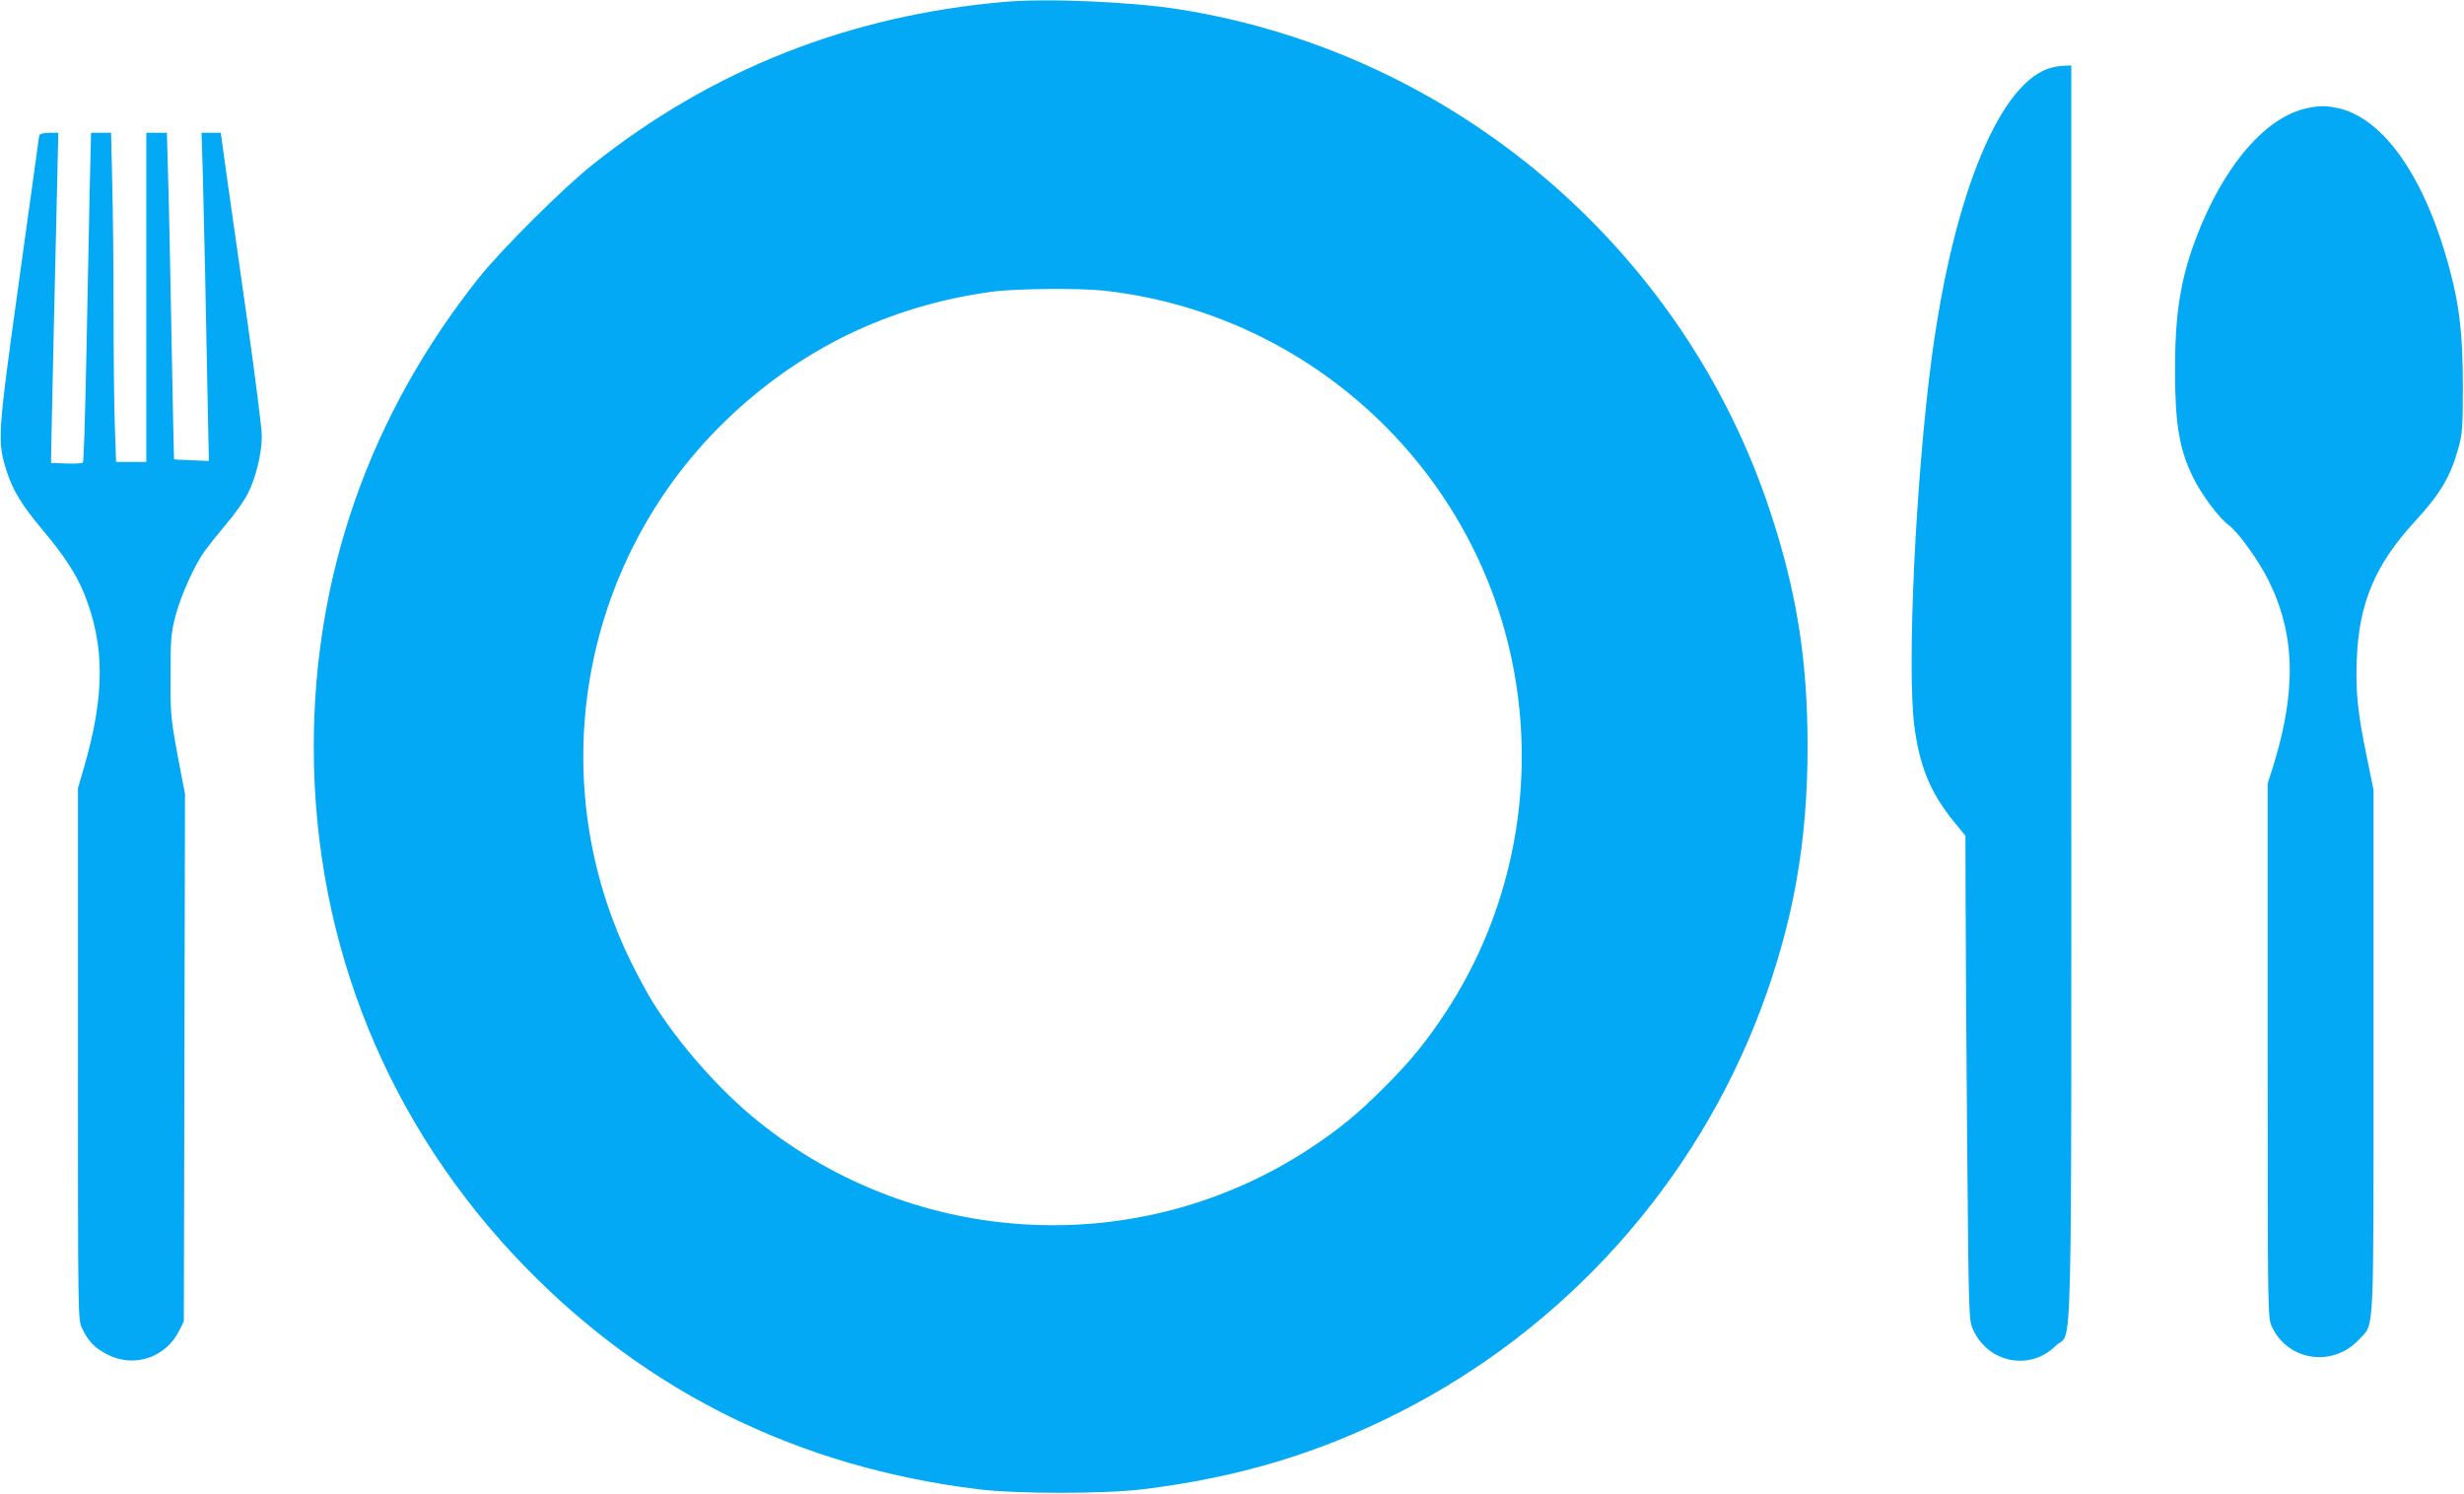<?xml version="1.0" standalone="no"?>
<!DOCTYPE svg PUBLIC "-//W3C//DTD SVG 20010904//EN"
 "http://www.w3.org/TR/2001/REC-SVG-20010904/DTD/svg10.dtd">
<svg version="1.0" xmlns="http://www.w3.org/2000/svg"
 width="1280pt" height="776pt" viewBox="0 0 1280 776"
 preserveAspectRatio="xMidYMid meet">
<g transform="translate(0,776) scale(0.1,-0.1)"
fill="#03a9f4" stroke="none">
<path d="M5215 7750 c-806 -71 -1516 -352 -2135 -844 -154 -122 -476 -443
-593 -590 -565 -711 -857 -1540 -857 -2436 0 -1023 386 -1972 1100 -2704 636
-653 1424 -1039 2350 -1153 203 -25 657 -25 860 0 493 61 906 185 1325 397
868 439 1544 1194 1884 2102 167 447 241 864 241 1358 0 453 -57 809 -195
1225 -451 1364 -1641 2377 -3060 2605 -253 41 -693 60 -920 40z m520 -1500
c1078 -120 1953 -941 2135 -2005 104 -607 -24 -1230 -357 -1740 -102 -155
-186 -259 -323 -395 -136 -137 -240 -222 -395 -323 -881 -574 -2038 -514
-2860 150 -197 159 -408 398 -545 618 -24 39 -72 126 -106 195 -470 944 -275
2085 482 2821 386 374 851 600 1384 673 124 17 457 20 585 6z"/>
<path d="M10663 7410 c-268 -63 -513 -650 -627 -1500 -84 -628 -131 -1619 -91
-1925 28 -210 84 -345 206 -495 l59 -72 1 -341 c0 -188 4 -754 8 -1258 8 -910
9 -916 30 -965 78 -176 297 -219 431 -85 88 88 80 -269 80 3398 l0 3253 -32
-1 c-18 -1 -47 -4 -65 -9z"/>
<path d="M11990 7199 c-220 -43 -442 -303 -585 -684 -79 -211 -107 -393 -106
-685 0 -271 22 -403 92 -547 42 -88 138 -217 188 -252 46 -33 154 -183 205
-285 141 -285 147 -577 21 -979 l-25 -78 0 -1387 c0 -1373 1 -1387 21 -1432
82 -182 319 -217 456 -67 78 85 73 -15 73 1502 l0 1351 -34 167 c-48 229 -60
345 -53 512 11 291 96 492 301 715 133 144 186 233 228 386 19 71 22 103 22
314 0 264 -16 409 -64 594 -126 486 -345 804 -588 855 -60 12 -88 13 -152 0z"/>
<path d="M205 7058 c-2 -7 -6 -33 -9 -58 -3 -25 -49 -355 -102 -735 -107 -770
-108 -797 -60 -951 32 -101 79 -178 187 -307 110 -130 178 -234 217 -333 107
-268 107 -526 -1 -899 l-32 -110 0 -1380 c0 -1379 0 -1380 21 -1425 31 -68 68
-106 136 -139 137 -69 300 -13 369 126 l24 48 3 1370 3 1370 -25 130 c-50 264
-51 276 -50 490 0 195 3 217 27 310 30 110 99 262 153 336 19 26 68 87 109
136 41 48 91 118 110 154 43 82 75 211 75 304 0 39 -34 304 -74 590 -41 286
-89 625 -107 753 l-32 232 -50 0 -50 0 7 -227 c5 -192 16 -678 28 -1333 l3
-145 -90 4 c-49 1 -91 4 -91 5 -1 0 -6 285 -13 631 -6 347 -14 728 -18 848
l-6 217 -53 0 -54 0 0 -855 0 -855 -78 0 -79 0 -6 173 c-4 94 -7 361 -7 592 0
231 -3 538 -7 683 l-6 262 -52 0 -52 0 -7 -292 c-3 -161 -11 -545 -17 -853 -6
-308 -14 -564 -18 -568 -4 -4 -43 -7 -87 -5 l-79 3 3 165 c2 91 7 341 12 555
5 215 12 526 16 693 l7 302 -47 0 c-29 0 -48 -5 -51 -12z"/>
</g>
</svg>
